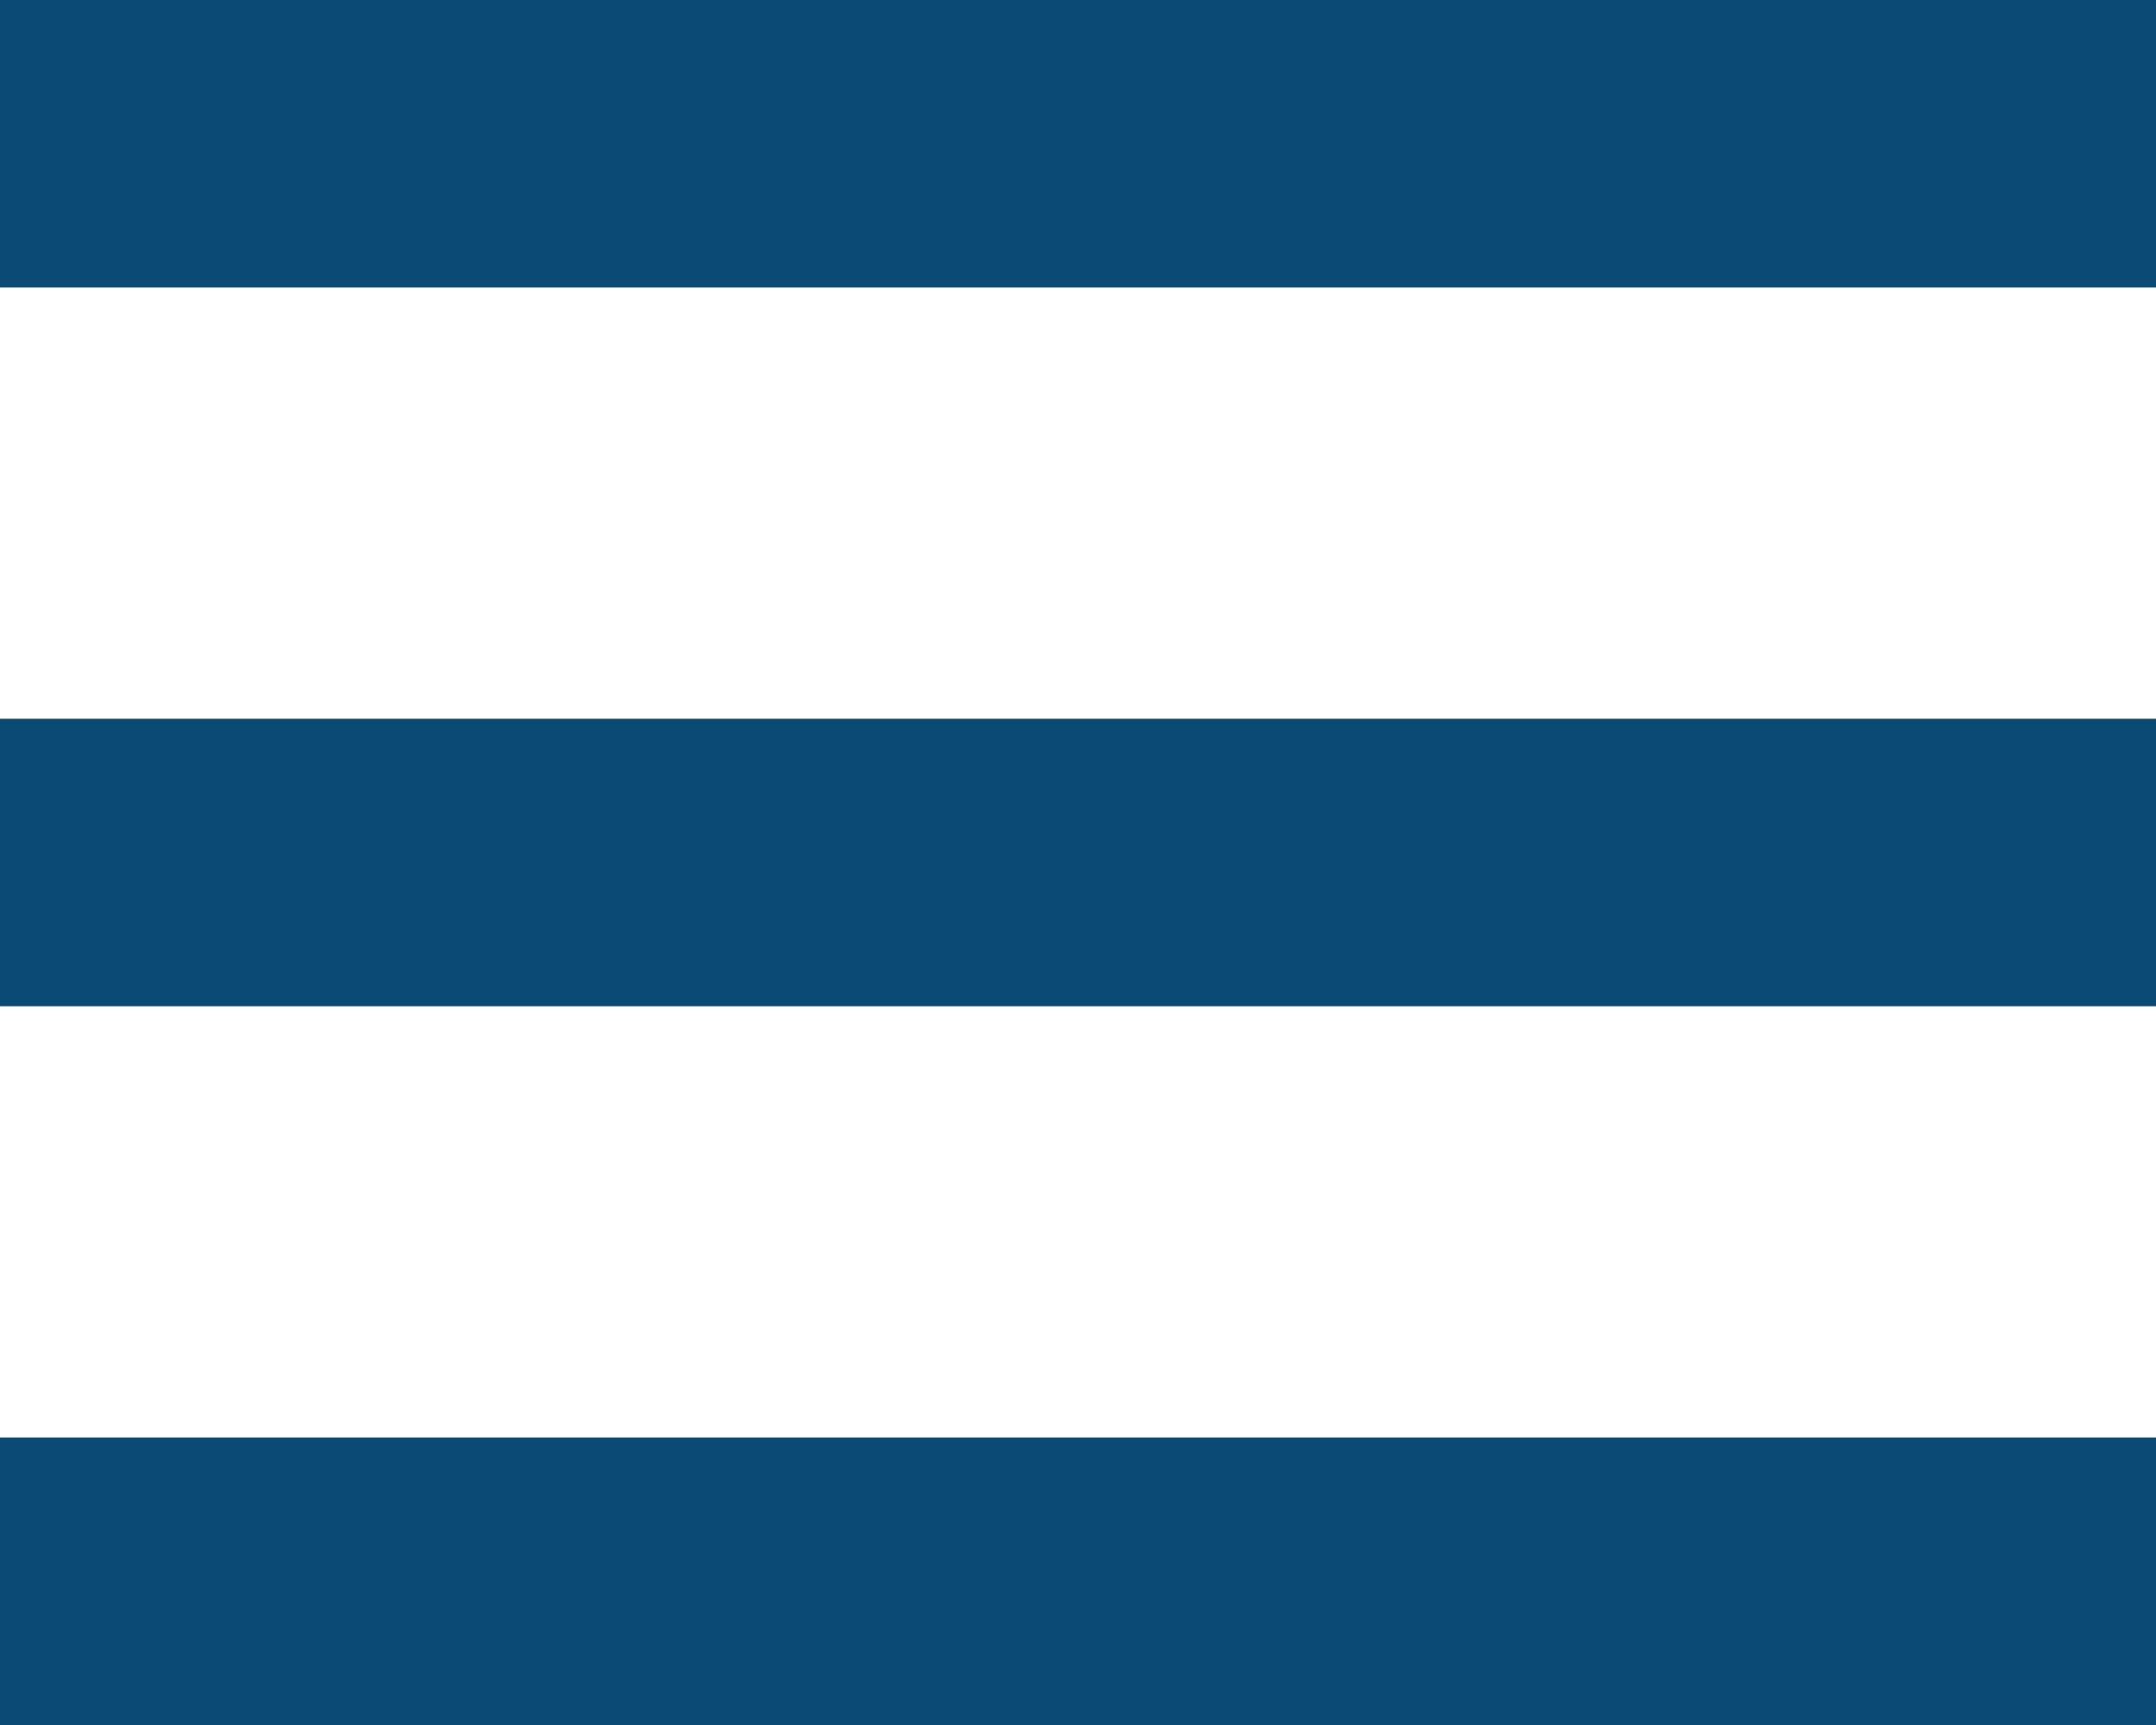 <?xml version="1.0" encoding="UTF-8"?>
<svg width="30px" height="24px" viewBox="0 0 30 24" version="1.1" xmlns="http://www.w3.org/2000/svg" xmlns:xlink="http://www.w3.org/1999/xlink">
    <!-- Generator: Sketch 55.1 (78136) - https://sketchapp.com -->
    <title>Menu</title>
    <desc>Created with Sketch.</desc>
    <g id="Symbols" stroke="none" stroke-width="1" fill="none" fill-rule="evenodd">
        <g id="Burger" transform="translate(-70, -13)" fill="#0A4A75">
            <g id="Menu" transform="translate(70, 13)">
                <rect id="Rectangle" x="0" y="0" width="30" height="4"></rect>
                <rect id="Rectangle-Copy-3" x="0" y="10" width="30" height="4"></rect>
                <rect id="Rectangle-Copy-4" x="0" y="20" width="30" height="4"></rect>
            </g>
        </g>
    </g>
</svg>